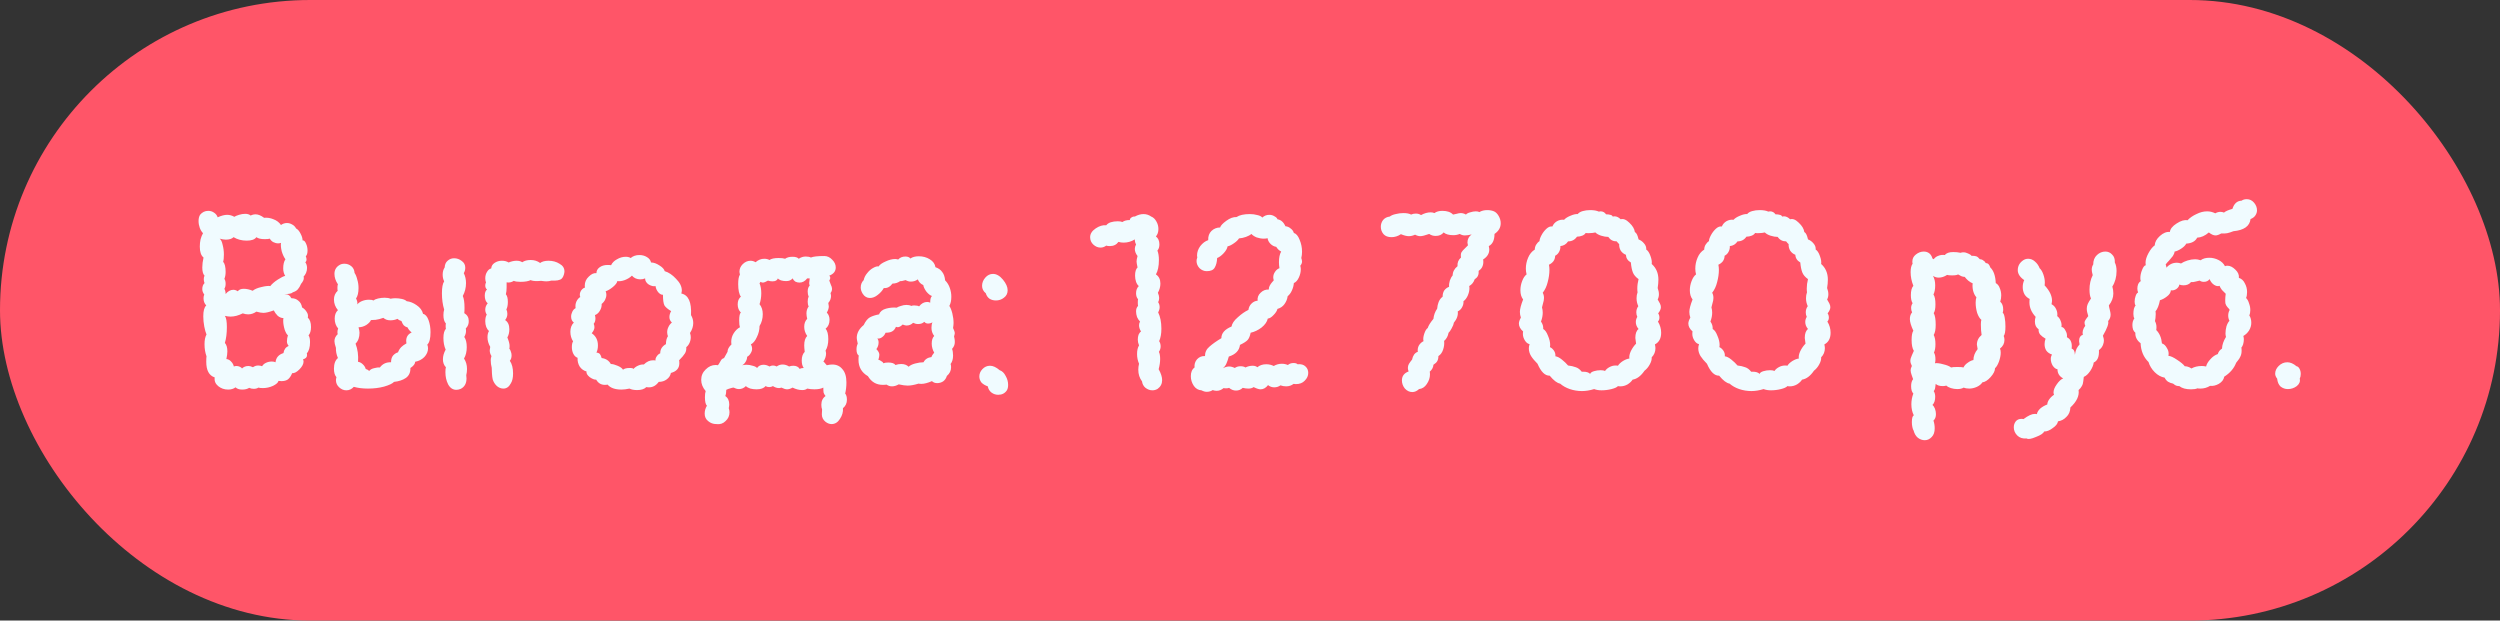 <?xml version="1.0" encoding="UTF-8"?> <svg xmlns="http://www.w3.org/2000/svg" width="141" height="35" viewBox="0 0 141 35" fill="none"><rect x="0" y="0" width="141" height="35" fill="#333333" stroke="none"/><rect width="141" height="35" rx="17.5" fill="#FF5568"></rect><path d="M17.401 18.92C17.457 18.985 17.485 19.111 17.485 19.298C17.485 19.587 17.425 19.797 17.303 19.928C17.313 19.956 17.317 19.989 17.317 20.026C17.317 20.147 17.243 20.227 17.093 20.264C17.112 20.32 17.121 20.362 17.121 20.39C17.121 20.53 17.042 20.679 16.883 20.838C16.734 20.987 16.599 21.057 16.477 21.048C16.412 21.207 16.333 21.323 16.239 21.398C16.146 21.463 16.025 21.496 15.875 21.496C15.81 21.496 15.754 21.491 15.707 21.482C15.689 21.575 15.586 21.669 15.399 21.762C15.213 21.846 15.021 21.888 14.825 21.888C14.713 21.888 14.629 21.879 14.573 21.86C14.508 21.907 14.419 21.93 14.307 21.93C14.214 21.93 14.13 21.911 14.055 21.874C13.953 21.939 13.822 21.972 13.663 21.972C13.495 21.972 13.369 21.93 13.285 21.846C13.173 21.93 13.033 21.972 12.865 21.972C12.651 21.972 12.464 21.907 12.305 21.776C12.147 21.645 12.081 21.482 12.109 21.286C11.792 21.183 11.633 20.889 11.633 20.404C11.633 20.264 11.638 20.161 11.647 20.096C11.573 19.891 11.535 19.662 11.535 19.41C11.535 19.177 11.573 18.995 11.647 18.864C11.601 18.761 11.559 18.612 11.521 18.416C11.484 18.22 11.465 18.029 11.465 17.842C11.465 17.534 11.521 17.329 11.633 17.226C11.531 17.123 11.479 16.988 11.479 16.82C11.479 16.745 11.493 16.675 11.521 16.61C11.447 16.517 11.409 16.414 11.409 16.302C11.409 16.162 11.451 16.05 11.535 15.966C11.507 15.891 11.493 15.817 11.493 15.742C11.493 15.677 11.507 15.611 11.535 15.546C11.451 15.462 11.409 15.308 11.409 15.084C11.409 14.916 11.433 14.729 11.479 14.524C11.339 14.412 11.269 14.207 11.269 13.908C11.269 13.768 11.283 13.633 11.311 13.502C11.349 13.362 11.395 13.245 11.451 13.152C11.377 13.077 11.316 12.979 11.269 12.858C11.223 12.727 11.199 12.597 11.199 12.466C11.199 12.326 11.227 12.209 11.283 12.116C11.405 11.967 11.559 11.892 11.745 11.892C11.867 11.892 11.974 11.925 12.067 11.99C12.17 12.055 12.24 12.144 12.277 12.256C12.483 12.163 12.66 12.116 12.809 12.116C12.949 12.116 13.085 12.153 13.215 12.228C13.271 12.191 13.36 12.153 13.481 12.116C13.603 12.079 13.719 12.06 13.831 12.06C13.962 12.06 14.065 12.093 14.139 12.158C14.223 12.111 14.317 12.088 14.419 12.088C14.559 12.088 14.718 12.153 14.895 12.284C15.073 12.265 15.25 12.293 15.427 12.368C15.605 12.433 15.745 12.541 15.847 12.69C15.95 12.615 16.062 12.578 16.183 12.578C16.286 12.578 16.384 12.606 16.477 12.662C16.571 12.709 16.645 12.783 16.701 12.886C16.795 12.933 16.879 13.031 16.953 13.18C17.028 13.32 17.065 13.446 17.065 13.558C17.14 13.549 17.205 13.609 17.261 13.74C17.317 13.861 17.345 13.992 17.345 14.132C17.345 14.281 17.313 14.389 17.247 14.454C17.275 14.519 17.289 14.58 17.289 14.636C17.289 14.701 17.266 14.753 17.219 14.79C17.285 14.883 17.317 14.991 17.317 15.112C17.317 15.205 17.299 15.299 17.261 15.392C17.224 15.476 17.177 15.546 17.121 15.602C17.131 15.621 17.135 15.649 17.135 15.686C17.135 15.779 17.084 15.887 16.981 16.008C16.925 16.139 16.865 16.241 16.799 16.316C16.734 16.391 16.641 16.447 16.519 16.484C16.445 16.559 16.286 16.591 16.043 16.582C16.165 16.591 16.249 16.615 16.295 16.652C16.351 16.689 16.384 16.727 16.393 16.764C16.412 16.792 16.426 16.811 16.435 16.82C16.594 16.82 16.725 16.867 16.827 16.96C16.939 17.044 17.009 17.17 17.037 17.338C17.149 17.403 17.238 17.492 17.303 17.604C17.369 17.707 17.387 17.809 17.359 17.912C17.481 18.024 17.541 18.201 17.541 18.444C17.541 18.649 17.495 18.808 17.401 18.92ZM12.655 15.728C12.702 15.793 12.725 15.887 12.725 16.008C12.725 16.12 12.702 16.213 12.655 16.288C12.702 16.372 12.725 16.47 12.725 16.582C12.856 16.423 13.001 16.344 13.159 16.344C13.243 16.344 13.327 16.372 13.411 16.428C13.477 16.335 13.589 16.288 13.747 16.288C13.906 16.288 14.074 16.325 14.251 16.4C14.363 16.307 14.527 16.237 14.741 16.19C14.965 16.134 15.133 16.115 15.245 16.134C15.339 16.013 15.479 15.891 15.665 15.77C15.852 15.649 15.992 15.579 16.085 15.56C16.011 15.439 15.973 15.299 15.973 15.14C15.973 14.916 16.015 14.743 16.099 14.622C16.015 14.51 15.945 14.361 15.889 14.174C15.843 13.978 15.829 13.819 15.847 13.698C15.791 13.717 15.74 13.726 15.693 13.726C15.6 13.726 15.507 13.703 15.413 13.656C15.329 13.609 15.264 13.544 15.217 13.46C15.161 13.479 15.068 13.488 14.937 13.488C14.713 13.488 14.555 13.451 14.461 13.376C14.368 13.507 14.186 13.572 13.915 13.572C13.635 13.572 13.388 13.507 13.173 13.376C13.08 13.469 12.935 13.516 12.739 13.516C12.637 13.516 12.52 13.497 12.389 13.46C12.464 13.516 12.52 13.633 12.557 13.81C12.604 13.987 12.627 14.169 12.627 14.356C12.627 14.543 12.613 14.678 12.585 14.762C12.679 14.865 12.725 15.056 12.725 15.336C12.725 15.485 12.702 15.616 12.655 15.728ZM15.987 19.914C16.015 19.718 16.113 19.583 16.281 19.508C16.216 19.433 16.183 19.349 16.183 19.256C16.183 19.209 16.188 19.153 16.197 19.088C16.216 19.023 16.23 18.962 16.239 18.906C16.183 18.878 16.123 18.775 16.057 18.598C16.001 18.411 15.973 18.243 15.973 18.094C15.973 18.019 15.978 17.968 15.987 17.94C15.875 17.94 15.768 17.898 15.665 17.814C15.572 17.721 15.497 17.618 15.441 17.506C15.189 17.599 14.993 17.646 14.853 17.646C14.751 17.646 14.62 17.623 14.461 17.576C14.312 17.679 14.158 17.73 13.999 17.73C13.897 17.73 13.794 17.711 13.691 17.674C13.449 17.795 13.22 17.856 13.005 17.856C12.903 17.856 12.795 17.842 12.683 17.814C12.758 17.917 12.795 18.127 12.795 18.444C12.795 18.799 12.758 19.097 12.683 19.34C12.777 19.443 12.823 19.601 12.823 19.816C12.823 19.937 12.805 20.082 12.767 20.25C12.87 20.259 12.959 20.306 13.033 20.39C13.117 20.474 13.169 20.567 13.187 20.67C13.243 20.651 13.29 20.642 13.327 20.642C13.402 20.642 13.467 20.656 13.523 20.684C13.589 20.712 13.631 20.745 13.649 20.782C13.743 20.689 13.864 20.642 14.013 20.642C14.088 20.642 14.172 20.665 14.265 20.712C14.359 20.647 14.457 20.614 14.559 20.614C14.643 20.614 14.718 20.628 14.783 20.656C14.83 20.572 14.905 20.507 15.007 20.46C15.11 20.413 15.217 20.39 15.329 20.39C15.413 20.39 15.483 20.404 15.539 20.432C15.567 20.171 15.717 19.998 15.987 19.914ZM26.437 18.094C26.446 18.262 26.39 18.407 26.269 18.528C26.278 18.556 26.283 18.603 26.283 18.668C26.283 18.78 26.25 18.892 26.185 19.004C26.278 19.135 26.325 19.326 26.325 19.578C26.325 19.83 26.274 20.045 26.171 20.222C26.283 20.39 26.339 20.586 26.339 20.81C26.339 20.931 26.325 21.048 26.297 21.16L26.311 21.342C26.311 21.622 26.204 21.818 25.989 21.93C25.905 21.967 25.821 21.986 25.737 21.986C25.541 21.986 25.387 21.883 25.275 21.678C25.172 21.473 25.121 21.244 25.121 20.992C25.121 20.861 25.13 20.768 25.149 20.712C25.037 20.6 24.981 20.451 24.981 20.264C24.981 20.087 25.032 19.905 25.135 19.718C25.051 19.531 25.009 19.312 25.009 19.06C25.009 18.817 25.056 18.645 25.149 18.542C25.14 18.505 25.135 18.453 25.135 18.388C25.135 18.323 25.14 18.276 25.149 18.248C25.056 18.145 25.009 17.987 25.009 17.772C25.009 17.651 25.023 17.548 25.051 17.464C24.967 17.184 24.925 16.876 24.925 16.54C24.925 16.213 24.967 15.989 25.051 15.868C24.995 15.756 24.967 15.63 24.967 15.49C24.967 15.331 25.004 15.196 25.079 15.084C25.088 14.916 25.144 14.79 25.247 14.706C25.35 14.613 25.471 14.566 25.611 14.566C25.77 14.566 25.914 14.617 26.045 14.72C26.176 14.813 26.241 14.939 26.241 15.098C26.241 15.21 26.213 15.313 26.157 15.406C26.241 15.574 26.283 15.761 26.283 15.966C26.283 16.227 26.222 16.47 26.101 16.694C26.166 16.834 26.199 17.058 26.199 17.366C26.199 17.497 26.194 17.595 26.185 17.66C26.353 17.763 26.437 17.907 26.437 18.094ZM22.223 21.538C22.139 21.631 21.952 21.72 21.663 21.804C21.383 21.879 21.08 21.916 20.753 21.916C20.454 21.916 20.188 21.883 19.955 21.818C19.834 21.949 19.694 22.014 19.535 22.014C19.386 22.014 19.25 21.958 19.129 21.846C19.008 21.734 18.947 21.599 18.947 21.44C18.947 21.403 18.956 21.347 18.975 21.272C18.882 21.169 18.835 21.011 18.835 20.796C18.835 20.516 18.91 20.315 19.059 20.194C18.975 19.998 18.938 19.807 18.947 19.62C18.891 19.452 18.863 19.326 18.863 19.242C18.863 19.093 18.924 18.962 19.045 18.85L19.031 18.738C19.031 18.663 19.045 18.593 19.073 18.528C18.942 18.379 18.877 18.192 18.877 17.968C18.877 17.763 18.938 17.604 19.059 17.492C18.91 17.315 18.835 17.114 18.835 16.89C18.835 16.694 18.905 16.531 19.045 16.4C19.036 16.363 19.031 16.307 19.031 16.232C19.031 16.139 19.04 16.073 19.059 16.036C18.928 15.84 18.863 15.644 18.863 15.448C18.863 15.233 18.952 15.07 19.129 14.958C19.213 14.902 19.311 14.874 19.423 14.874C19.572 14.874 19.703 14.921 19.815 15.014C19.927 15.107 19.988 15.233 19.997 15.392C20.062 15.485 20.114 15.611 20.151 15.77C20.198 15.919 20.221 16.078 20.221 16.246C20.221 16.507 20.174 16.703 20.081 16.834C20.146 16.955 20.17 17.067 20.151 17.17C20.216 17.086 20.31 17.021 20.431 16.974C20.552 16.927 20.678 16.904 20.809 16.904C20.921 16.904 21.01 16.918 21.075 16.946C21.122 16.899 21.206 16.862 21.327 16.834C21.448 16.806 21.57 16.792 21.691 16.792C21.831 16.792 21.943 16.811 22.027 16.848C22.12 16.829 22.209 16.82 22.293 16.82C22.424 16.82 22.55 16.834 22.671 16.862C22.792 16.89 22.881 16.932 22.937 16.988C23.124 17.007 23.31 17.081 23.497 17.212C23.693 17.343 23.814 17.506 23.861 17.702C23.992 17.73 24.094 17.847 24.169 18.052C24.244 18.257 24.281 18.486 24.281 18.738C24.281 19.093 24.22 19.326 24.099 19.438C24.127 19.503 24.141 19.573 24.141 19.648C24.141 19.825 24.071 19.989 23.931 20.138C23.791 20.278 23.618 20.367 23.413 20.404C23.413 20.469 23.385 20.535 23.329 20.6C23.282 20.656 23.222 20.707 23.147 20.754C23.156 20.997 23.072 21.183 22.895 21.314C22.718 21.435 22.494 21.51 22.223 21.538ZM20.921 18.052C20.884 18.145 20.795 18.239 20.655 18.332C20.515 18.416 20.37 18.458 20.221 18.458C20.258 18.589 20.277 18.691 20.277 18.766C20.277 19.027 20.202 19.233 20.053 19.382C20.174 19.699 20.221 20.04 20.193 20.404C20.296 20.423 20.384 20.469 20.459 20.544C20.543 20.619 20.599 20.707 20.627 20.81C20.702 20.829 20.767 20.866 20.823 20.922C20.879 20.847 20.968 20.796 21.089 20.768C21.22 20.731 21.332 20.717 21.425 20.726C21.574 20.521 21.784 20.423 22.055 20.432C22.055 20.273 22.092 20.147 22.167 20.054C22.251 19.961 22.344 19.9 22.447 19.872C22.494 19.751 22.554 19.653 22.629 19.578C22.704 19.503 22.802 19.433 22.923 19.368C22.914 19.331 22.909 19.284 22.909 19.228C22.909 19.004 23.012 18.845 23.217 18.752C23.096 18.649 23.021 18.556 22.993 18.472C22.9 18.444 22.825 18.402 22.769 18.346C22.722 18.29 22.68 18.211 22.643 18.108C22.55 18.08 22.475 18.038 22.419 17.982C22.298 18.038 22.162 18.066 22.013 18.066C21.854 18.066 21.724 18.019 21.621 17.926C21.472 17.982 21.327 18.019 21.187 18.038C21.047 18.047 20.958 18.052 20.921 18.052ZM29.931 15.798C29.8 15.863 29.609 15.896 29.357 15.896C29.18 15.896 29.054 15.877 28.979 15.84C28.849 15.924 28.713 15.952 28.573 15.924C28.573 15.952 28.573 16.045 28.573 16.204C28.573 16.363 28.559 16.493 28.531 16.596C28.606 16.68 28.643 16.825 28.643 17.03C28.643 17.207 28.615 17.347 28.559 17.45C28.596 17.525 28.615 17.609 28.615 17.702C28.615 17.833 28.573 17.949 28.489 18.052C28.648 18.155 28.727 18.327 28.727 18.57C28.727 18.747 28.69 18.901 28.615 19.032C28.699 19.237 28.741 19.396 28.741 19.508C28.741 19.583 28.736 19.639 28.727 19.676C28.765 19.704 28.793 19.755 28.811 19.83C28.839 19.895 28.853 19.965 28.853 20.04C28.853 20.171 28.82 20.273 28.755 20.348C28.877 20.525 28.937 20.763 28.937 21.062C28.937 21.305 28.895 21.491 28.811 21.622C28.709 21.818 28.569 21.916 28.391 21.916C28.261 21.916 28.139 21.869 28.027 21.776C27.915 21.673 27.836 21.547 27.789 21.398C27.77 21.314 27.756 21.207 27.747 21.076C27.747 20.945 27.742 20.833 27.733 20.74C27.724 20.684 27.71 20.614 27.691 20.53C27.682 20.446 27.677 20.371 27.677 20.306C27.677 20.241 27.691 20.166 27.719 20.082C27.654 19.979 27.621 19.872 27.621 19.76C27.621 19.723 27.631 19.657 27.649 19.564C27.547 19.387 27.495 19.205 27.495 19.018C27.495 18.878 27.523 18.761 27.579 18.668C27.514 18.612 27.462 18.537 27.425 18.444C27.388 18.341 27.369 18.234 27.369 18.122C27.369 17.963 27.397 17.837 27.453 17.744C27.397 17.66 27.369 17.567 27.369 17.464C27.369 17.333 27.416 17.212 27.509 17.1C27.453 17.063 27.411 17.007 27.383 16.932C27.355 16.848 27.341 16.764 27.341 16.68C27.341 16.512 27.383 16.395 27.467 16.33C27.402 16.274 27.369 16.199 27.369 16.106C27.369 16.031 27.383 15.975 27.411 15.938C27.383 15.854 27.369 15.775 27.369 15.7C27.369 15.56 27.402 15.439 27.467 15.336C27.532 15.224 27.612 15.159 27.705 15.14C27.715 15.009 27.775 14.907 27.887 14.832C28.009 14.748 28.148 14.706 28.307 14.706C28.456 14.706 28.582 14.739 28.685 14.804C28.844 14.739 28.993 14.706 29.133 14.706C29.264 14.706 29.371 14.734 29.455 14.79C29.576 14.706 29.735 14.664 29.931 14.664C30.137 14.664 30.314 14.72 30.463 14.832C30.575 14.748 30.734 14.706 30.939 14.706C31.172 14.706 31.378 14.762 31.555 14.874C31.742 14.977 31.835 15.121 31.835 15.308C31.835 15.345 31.826 15.401 31.807 15.476C31.761 15.635 31.691 15.733 31.597 15.77C31.504 15.807 31.406 15.826 31.303 15.826C31.201 15.826 31.131 15.826 31.093 15.826C31.009 15.854 30.916 15.868 30.813 15.868C30.748 15.868 30.65 15.859 30.519 15.84L30.309 15.854C30.122 15.854 29.997 15.835 29.931 15.798ZM36.453 21.832C36.341 21.944 36.168 22 35.935 22C35.757 22 35.613 21.972 35.501 21.916C35.333 21.953 35.183 21.972 35.053 21.972C34.689 21.972 34.427 21.879 34.269 21.692C34.231 21.701 34.18 21.706 34.115 21.706C33.9 21.706 33.737 21.608 33.625 21.412C33.531 21.421 33.41 21.375 33.261 21.272C33.121 21.16 33.06 21.053 33.079 20.95C32.929 20.913 32.803 20.824 32.701 20.684C32.607 20.535 32.565 20.367 32.575 20.18C32.472 20.143 32.393 20.068 32.337 19.956C32.281 19.844 32.253 19.718 32.253 19.578C32.253 19.429 32.276 19.321 32.323 19.256C32.22 19.097 32.169 18.915 32.169 18.71C32.169 18.495 32.234 18.323 32.365 18.192C32.262 18.117 32.211 18.005 32.211 17.856C32.211 17.763 32.234 17.669 32.281 17.576C32.327 17.483 32.388 17.417 32.463 17.38C32.444 17.249 32.458 17.128 32.505 17.016C32.561 16.895 32.635 16.806 32.729 16.75C32.71 16.722 32.701 16.68 32.701 16.624C32.701 16.54 32.729 16.456 32.785 16.372C32.85 16.288 32.92 16.237 32.995 16.218C32.985 16.19 32.981 16.153 32.981 16.106C32.981 15.91 33.055 15.742 33.205 15.602C33.354 15.453 33.499 15.387 33.639 15.406C33.639 15.275 33.695 15.168 33.807 15.084C33.928 14.991 34.082 14.944 34.269 14.944C34.353 14.944 34.418 14.949 34.465 14.958C34.53 14.818 34.642 14.706 34.801 14.622C34.959 14.529 35.123 14.482 35.291 14.482C35.403 14.482 35.496 14.505 35.571 14.552C35.701 14.44 35.865 14.384 36.061 14.384C36.219 14.384 36.359 14.421 36.481 14.496C36.611 14.571 36.691 14.673 36.719 14.804C36.868 14.804 37.027 14.86 37.195 14.972C37.363 15.075 37.461 15.182 37.489 15.294C37.713 15.359 37.927 15.504 38.133 15.728C38.347 15.943 38.455 16.162 38.455 16.386C38.455 16.423 38.445 16.479 38.427 16.554C38.828 16.638 39.01 17.044 38.973 17.772C39.057 17.912 39.099 18.061 39.099 18.22C39.099 18.407 39.038 18.593 38.917 18.78C38.945 18.864 38.959 18.943 38.959 19.018C38.959 19.13 38.935 19.237 38.889 19.34C38.842 19.443 38.781 19.522 38.707 19.578C38.716 19.727 38.688 19.849 38.623 19.942C38.567 20.035 38.459 20.161 38.301 20.32C38.31 20.357 38.315 20.413 38.315 20.488C38.315 20.768 38.156 20.95 37.839 21.034C37.811 21.183 37.731 21.305 37.601 21.398C37.479 21.491 37.33 21.538 37.153 21.538C37.003 21.743 36.821 21.846 36.607 21.846C36.541 21.846 36.49 21.841 36.453 21.832ZM35.137 20.852C35.211 20.787 35.337 20.754 35.515 20.754C35.645 20.754 35.715 20.773 35.725 20.81C35.799 20.726 35.893 20.661 36.005 20.614C36.117 20.567 36.219 20.549 36.313 20.558C36.471 20.399 36.644 20.32 36.831 20.32C36.896 20.32 36.943 20.325 36.971 20.334C36.961 20.25 36.985 20.171 37.041 20.096C37.097 20.012 37.162 19.956 37.237 19.928C37.237 19.807 37.265 19.704 37.321 19.62C37.386 19.527 37.465 19.457 37.559 19.41C37.559 19.223 37.596 19.074 37.671 18.962C37.643 18.887 37.629 18.813 37.629 18.738C37.629 18.635 37.652 18.537 37.699 18.444C37.745 18.341 37.811 18.257 37.895 18.192C37.801 18.108 37.755 18.005 37.755 17.884C37.755 17.772 37.787 17.66 37.853 17.548C37.666 17.436 37.54 17.329 37.475 17.226C37.419 17.114 37.391 16.913 37.391 16.624C37.307 16.633 37.218 16.587 37.125 16.484C37.041 16.381 36.989 16.265 36.971 16.134C36.868 16.162 36.742 16.134 36.593 16.05C36.453 15.957 36.383 15.84 36.383 15.7C36.308 15.737 36.219 15.756 36.117 15.756C35.921 15.756 35.762 15.686 35.641 15.546C35.538 15.649 35.403 15.733 35.235 15.798C35.076 15.854 34.936 15.873 34.815 15.854C34.805 15.947 34.721 16.059 34.563 16.19C34.413 16.311 34.278 16.391 34.157 16.428C34.185 16.484 34.199 16.549 34.199 16.624C34.199 16.717 34.175 16.811 34.129 16.904C34.082 16.997 34.017 17.077 33.933 17.142C33.942 17.273 33.909 17.399 33.835 17.52C33.769 17.641 33.676 17.725 33.555 17.772C33.573 17.847 33.583 17.907 33.583 17.954C33.583 18.085 33.55 18.187 33.485 18.262C33.513 18.327 33.527 18.393 33.527 18.458C33.527 18.561 33.475 18.673 33.373 18.794C33.606 18.953 33.723 19.181 33.723 19.48C33.723 19.639 33.695 19.774 33.639 19.886C33.732 19.895 33.797 19.923 33.835 19.97C33.872 20.017 33.905 20.091 33.933 20.194C34.166 20.222 34.339 20.334 34.451 20.53C34.553 20.53 34.679 20.563 34.829 20.628C34.987 20.693 35.09 20.768 35.137 20.852ZM39.8 22.056C39.632 21.86 39.548 21.65 39.548 21.426C39.548 21.193 39.632 20.997 39.8 20.838C39.968 20.67 40.155 20.586 40.36 20.586C40.416 20.586 40.458 20.591 40.486 20.6C40.523 20.563 40.556 20.516 40.584 20.46C40.621 20.395 40.654 20.339 40.682 20.292C40.719 20.245 40.771 20.213 40.836 20.194C40.827 20.213 40.892 20.096 41.032 19.844C41.032 19.704 41.107 19.564 41.256 19.424C41.247 19.387 41.242 19.335 41.242 19.27C41.242 19.102 41.289 18.943 41.382 18.794C41.485 18.635 41.602 18.523 41.732 18.458C41.704 18.374 41.69 18.248 41.69 18.08C41.69 17.819 41.723 17.669 41.788 17.632C41.667 17.511 41.606 17.357 41.606 17.17C41.606 17.077 41.62 16.993 41.648 16.918C41.685 16.834 41.732 16.773 41.788 16.736C41.685 16.596 41.634 16.358 41.634 16.022C41.634 15.761 41.667 15.583 41.732 15.49C41.714 15.415 41.704 15.364 41.704 15.336C41.704 15.168 41.765 15.023 41.886 14.902C42.017 14.771 42.166 14.706 42.334 14.706C42.428 14.706 42.521 14.734 42.614 14.79C42.764 14.659 42.927 14.594 43.104 14.594C43.216 14.594 43.314 14.617 43.398 14.664C43.501 14.589 43.673 14.552 43.916 14.552C44.075 14.552 44.196 14.566 44.28 14.594C44.383 14.519 44.523 14.482 44.7 14.482C44.868 14.482 44.985 14.519 45.05 14.594C45.172 14.51 45.302 14.468 45.442 14.468C45.563 14.468 45.661 14.487 45.736 14.524C45.867 14.468 46.119 14.44 46.492 14.44C46.66 14.44 46.809 14.51 46.94 14.65C47.071 14.781 47.136 14.925 47.136 15.084C47.136 15.299 47.015 15.453 46.772 15.546C46.809 15.583 46.828 15.625 46.828 15.672C46.828 15.709 46.809 15.761 46.772 15.826C46.791 15.882 46.819 15.957 46.856 16.05C46.903 16.143 46.926 16.223 46.926 16.288C46.926 16.381 46.898 16.461 46.842 16.526C46.861 16.601 46.87 16.657 46.87 16.694C46.87 16.834 46.819 16.965 46.716 17.086C46.735 17.179 46.744 17.245 46.744 17.282C46.744 17.385 46.707 17.501 46.632 17.632C46.735 17.735 46.786 17.87 46.786 18.038C46.786 18.253 46.712 18.421 46.562 18.542C46.665 18.654 46.716 18.85 46.716 19.13C46.716 19.391 46.665 19.606 46.562 19.774C46.581 19.849 46.59 19.905 46.59 19.942C46.59 20.091 46.539 20.245 46.436 20.404C46.464 20.404 46.497 20.432 46.534 20.488C46.572 20.535 46.604 20.572 46.632 20.6C46.744 20.572 46.847 20.558 46.94 20.558C47.183 20.558 47.374 20.647 47.514 20.824C47.663 20.992 47.738 21.239 47.738 21.566C47.738 21.79 47.715 22 47.668 22.196C47.733 22.271 47.766 22.387 47.766 22.546C47.766 22.742 47.691 22.901 47.542 23.022C47.561 23.227 47.505 23.428 47.374 23.624C47.253 23.82 47.094 23.918 46.898 23.918C46.786 23.918 46.674 23.876 46.562 23.792C46.422 23.68 46.352 23.54 46.352 23.372L46.366 23.092C46.338 23.027 46.324 22.938 46.324 22.826C46.324 22.611 46.404 22.448 46.562 22.336C46.506 22.271 46.469 22.205 46.45 22.14C46.441 22.075 46.436 21.981 46.436 21.86C46.315 21.925 46.147 21.958 45.932 21.958C45.792 21.958 45.657 21.944 45.526 21.916C45.461 21.972 45.367 22 45.246 22C45.069 22 44.887 21.953 44.7 21.86C44.588 21.925 44.486 21.958 44.392 21.958C44.308 21.958 44.201 21.925 44.07 21.86C44.014 21.879 43.972 21.888 43.944 21.888C43.823 21.888 43.706 21.851 43.594 21.776C43.529 21.813 43.459 21.832 43.384 21.832C43.309 21.832 43.239 21.813 43.174 21.776C43.081 21.897 42.913 21.958 42.67 21.958C42.549 21.958 42.432 21.944 42.32 21.916C42.208 21.879 42.124 21.832 42.068 21.776C41.956 21.888 41.825 21.944 41.676 21.944C41.583 21.944 41.485 21.916 41.382 21.86C41.336 21.86 41.27 21.874 41.186 21.902C41.111 21.921 41.037 21.949 40.962 21.986C40.962 22.126 40.944 22.243 40.906 22.336C41.056 22.439 41.13 22.597 41.13 22.812C41.13 22.859 41.121 22.929 41.102 23.022C41.13 23.106 41.144 23.181 41.144 23.246C41.144 23.451 41.069 23.619 40.92 23.75C40.78 23.89 40.608 23.946 40.402 23.918C40.225 23.918 40.071 23.862 39.94 23.75C39.809 23.647 39.744 23.507 39.744 23.33C39.744 23.171 39.786 23.022 39.87 22.882C39.795 22.807 39.758 22.649 39.758 22.406C39.758 22.257 39.772 22.14 39.8 22.056ZM44.7 15.7C44.626 15.803 44.504 15.854 44.336 15.854C44.233 15.854 44.136 15.84 44.042 15.812C43.949 15.775 43.893 15.737 43.874 15.7C43.837 15.812 43.734 15.868 43.566 15.868C43.482 15.868 43.398 15.854 43.314 15.826C43.184 15.901 43.086 15.938 43.02 15.938C42.983 15.938 42.941 15.924 42.894 15.896L42.838 15.98C42.904 16.139 42.936 16.325 42.936 16.54C42.936 16.755 42.904 16.96 42.838 17.156C42.959 17.305 43.02 17.492 43.02 17.716C43.02 17.968 42.959 18.192 42.838 18.388C42.838 18.603 42.787 18.813 42.684 19.018C42.591 19.223 42.479 19.359 42.348 19.424C42.395 19.499 42.418 19.583 42.418 19.676C42.418 19.76 42.39 19.844 42.334 19.928C42.288 20.012 42.222 20.077 42.138 20.124C42.138 20.217 42.11 20.311 42.054 20.404C41.998 20.497 41.933 20.563 41.858 20.6C41.952 20.581 42.031 20.572 42.096 20.572C42.218 20.572 42.334 20.591 42.446 20.628C42.568 20.656 42.651 20.698 42.698 20.754C42.782 20.633 42.904 20.572 43.062 20.572C43.174 20.572 43.286 20.605 43.398 20.67C43.464 20.633 43.529 20.614 43.594 20.614C43.669 20.614 43.739 20.633 43.804 20.67C43.907 20.595 44.019 20.558 44.14 20.558C44.261 20.558 44.383 20.595 44.504 20.67C44.579 20.642 44.658 20.628 44.742 20.628C44.91 20.628 45.032 20.689 45.106 20.81C45.153 20.773 45.227 20.754 45.33 20.754C45.255 20.651 45.218 20.511 45.218 20.334C45.218 20.119 45.274 19.956 45.386 19.844C45.367 19.676 45.358 19.555 45.358 19.48C45.358 19.237 45.414 19.06 45.526 18.948C45.414 18.789 45.358 18.617 45.358 18.43C45.358 18.243 45.414 18.094 45.526 17.982C45.498 17.87 45.484 17.767 45.484 17.674C45.484 17.525 45.526 17.394 45.61 17.282C45.573 17.217 45.554 17.128 45.554 17.016C45.554 16.895 45.573 16.801 45.61 16.736C45.573 16.652 45.554 16.554 45.554 16.442C45.554 16.293 45.592 16.181 45.666 16.106C45.648 16.05 45.638 16.003 45.638 15.966C45.638 15.919 45.643 15.877 45.652 15.84C45.661 15.793 45.666 15.747 45.666 15.7H45.526C45.405 15.859 45.26 15.938 45.092 15.938C45.008 15.938 44.929 15.919 44.854 15.882C44.789 15.835 44.737 15.775 44.7 15.7ZM48.657 16.568C48.582 16.447 48.545 16.33 48.545 16.218C48.545 16.05 48.601 15.91 48.713 15.798C48.741 15.658 48.806 15.527 48.909 15.406C49.011 15.275 49.123 15.177 49.245 15.112C49.375 15.037 49.478 15.009 49.553 15.028C49.618 14.925 49.749 14.832 49.945 14.748C50.141 14.655 50.323 14.608 50.491 14.608C50.528 14.608 50.584 14.617 50.659 14.636C50.761 14.524 50.897 14.468 51.065 14.468C51.195 14.468 51.289 14.505 51.345 14.58C51.466 14.496 51.625 14.454 51.821 14.454C52.054 14.454 52.259 14.51 52.437 14.622C52.623 14.734 52.731 14.883 52.759 15.07C52.927 15.126 53.053 15.215 53.137 15.336C53.23 15.448 53.286 15.607 53.305 15.812C53.426 15.933 53.515 16.078 53.571 16.246C53.627 16.405 53.655 16.568 53.655 16.736C53.655 16.951 53.617 17.123 53.543 17.254C53.608 17.347 53.664 17.487 53.711 17.674C53.757 17.861 53.781 18.043 53.781 18.22C53.781 18.295 53.771 18.388 53.753 18.5C53.818 18.64 53.851 18.733 53.851 18.78C53.851 18.808 53.837 18.873 53.809 18.976C53.818 19.013 53.827 19.06 53.837 19.116C53.846 19.163 53.851 19.223 53.851 19.298C53.851 19.438 53.799 19.564 53.697 19.676C53.734 19.779 53.753 19.905 53.753 20.054C53.753 20.25 53.706 20.409 53.613 20.53C53.631 20.567 53.641 20.628 53.641 20.712C53.641 20.908 53.561 21.071 53.403 21.202C53.365 21.333 53.295 21.435 53.193 21.51C53.09 21.575 52.978 21.608 52.857 21.608C52.735 21.608 52.637 21.571 52.563 21.496C52.32 21.599 52.124 21.65 51.975 21.65C51.9 21.65 51.844 21.645 51.807 21.636C51.564 21.711 51.359 21.748 51.191 21.748C51.069 21.748 50.901 21.725 50.687 21.678C50.556 21.753 50.43 21.79 50.309 21.79C50.197 21.79 50.094 21.757 50.001 21.692C49.954 21.701 49.884 21.706 49.791 21.706C49.427 21.706 49.147 21.543 48.951 21.216C48.596 21.011 48.419 20.703 48.419 20.292C48.419 20.189 48.423 20.11 48.433 20.054C48.349 19.998 48.307 19.881 48.307 19.704C48.307 19.583 48.33 19.475 48.377 19.382C48.339 19.214 48.321 19.107 48.321 19.06C48.321 18.789 48.451 18.547 48.713 18.332C48.815 18.117 48.932 17.973 49.063 17.898C49.203 17.823 49.375 17.767 49.581 17.73C49.637 17.571 49.767 17.464 49.973 17.408C50.178 17.352 50.379 17.333 50.575 17.352C50.631 17.315 50.71 17.282 50.813 17.254C50.915 17.217 51.018 17.198 51.121 17.198C51.233 17.198 51.331 17.217 51.415 17.254C51.433 17.235 51.48 17.226 51.555 17.226C51.611 17.226 51.667 17.231 51.723 17.24C51.779 17.249 51.816 17.263 51.835 17.282C51.965 17.114 52.119 17.03 52.297 17.03C52.353 17.03 52.409 17.044 52.465 17.072V17.03C52.465 16.871 52.497 16.759 52.563 16.694C52.469 16.666 52.367 16.587 52.255 16.456C52.152 16.316 52.091 16.19 52.073 16.078C51.923 16.013 51.821 15.905 51.765 15.756C51.653 15.84 51.522 15.882 51.373 15.882C51.27 15.882 51.172 15.854 51.079 15.798C50.92 15.845 50.817 15.863 50.771 15.854C50.64 15.947 50.495 15.994 50.337 15.994C50.197 16.181 50.033 16.265 49.847 16.246C49.763 16.395 49.646 16.526 49.497 16.638C49.357 16.75 49.212 16.806 49.063 16.806C48.895 16.806 48.759 16.727 48.657 16.568ZM49.427 19.69C49.539 19.802 49.595 19.909 49.595 20.012C49.595 20.087 49.576 20.18 49.539 20.292C49.576 20.292 49.627 20.315 49.693 20.362C49.767 20.399 49.809 20.441 49.819 20.488C49.893 20.46 49.987 20.446 50.099 20.446C50.304 20.446 50.439 20.493 50.505 20.586C50.607 20.549 50.715 20.53 50.827 20.53C51.004 20.53 51.144 20.581 51.247 20.684C51.321 20.609 51.443 20.549 51.611 20.502C51.788 20.455 51.947 20.432 52.087 20.432C52.171 20.264 52.32 20.166 52.535 20.138C52.553 20.073 52.605 19.989 52.689 19.886C52.651 19.83 52.619 19.755 52.591 19.662C52.563 19.569 52.549 19.475 52.549 19.382C52.549 19.186 52.595 19.041 52.689 18.948C52.586 18.817 52.535 18.663 52.535 18.486C52.535 18.365 52.553 18.262 52.591 18.178C52.516 18.225 52.432 18.248 52.339 18.248C52.255 18.248 52.185 18.215 52.129 18.15C52.045 18.234 51.928 18.276 51.779 18.276C51.685 18.276 51.592 18.253 51.499 18.206C51.396 18.309 51.27 18.36 51.121 18.36C51.074 18.36 51.004 18.341 50.911 18.304C50.771 18.444 50.645 18.486 50.533 18.43C50.477 18.561 50.402 18.649 50.309 18.696C50.225 18.743 50.103 18.766 49.945 18.766C49.907 18.869 49.842 18.953 49.749 19.018C49.665 19.083 49.576 19.107 49.483 19.088C49.529 19.153 49.553 19.228 49.553 19.312C49.553 19.452 49.511 19.578 49.427 19.69ZM55.599 16.54C55.636 16.671 55.706 16.773 55.809 16.848C55.911 16.913 56.032 16.946 56.172 16.946C56.34 16.946 56.49 16.895 56.62 16.792C56.761 16.689 56.831 16.549 56.831 16.372C56.831 16.185 56.742 15.985 56.565 15.77C56.387 15.555 56.2 15.448 56.005 15.448C55.837 15.448 55.692 15.518 55.571 15.658C55.449 15.798 55.389 15.952 55.389 16.12C55.389 16.288 55.459 16.428 55.599 16.54ZM55.711 21.79C55.552 21.734 55.431 21.659 55.346 21.566C55.272 21.463 55.234 21.351 55.234 21.23C55.234 21.081 55.291 20.945 55.403 20.824C55.524 20.693 55.669 20.628 55.837 20.628C56.005 20.628 56.187 20.712 56.383 20.88C56.523 20.927 56.635 21.034 56.718 21.202C56.812 21.361 56.858 21.529 56.858 21.706C56.858 21.837 56.835 21.939 56.788 22.014C56.676 22.182 56.513 22.266 56.298 22.266C56.158 22.266 56.032 22.224 55.92 22.14C55.809 22.056 55.739 21.939 55.711 21.79ZM65.348 20.824C65.479 21.057 65.544 21.263 65.544 21.44C65.544 21.645 65.46 21.809 65.292 21.93C65.199 21.986 65.101 22.014 64.998 22.014C64.858 22.014 64.727 21.967 64.606 21.874C64.494 21.781 64.429 21.659 64.41 21.51C64.27 21.323 64.2 21.104 64.2 20.852C64.2 20.74 64.214 20.628 64.242 20.516C64.167 20.339 64.13 20.157 64.13 19.97C64.13 19.765 64.167 19.601 64.242 19.48C64.195 19.368 64.172 19.261 64.172 19.158C64.172 19.055 64.186 18.962 64.214 18.878C64.251 18.794 64.298 18.733 64.354 18.696C64.279 18.575 64.242 18.458 64.242 18.346C64.242 18.271 64.261 18.201 64.298 18.136C64.233 18.071 64.177 17.987 64.13 17.884C64.093 17.772 64.074 17.665 64.074 17.562C64.074 17.431 64.111 17.329 64.186 17.254C64.177 17.207 64.172 17.142 64.172 17.058C64.172 16.974 64.177 16.913 64.186 16.876C64.111 16.792 64.074 16.68 64.074 16.54C64.074 16.372 64.125 16.237 64.228 16.134C64.163 16.078 64.111 15.999 64.074 15.896C64.037 15.784 64.018 15.667 64.018 15.546C64.018 15.322 64.065 15.168 64.158 15.084C64.121 14.916 64.102 14.804 64.102 14.748C64.102 14.673 64.121 14.571 64.158 14.44C64.055 14.309 64.004 14.174 64.004 14.034C64.004 13.959 64.027 13.875 64.074 13.782C64.027 13.707 64.004 13.614 64.004 13.502C63.808 13.623 63.598 13.684 63.374 13.684C63.271 13.684 63.173 13.67 63.08 13.642C62.968 13.801 62.805 13.88 62.59 13.88C62.506 13.88 62.441 13.871 62.394 13.852C62.291 13.927 62.184 13.964 62.072 13.964C61.923 13.964 61.787 13.908 61.666 13.796C61.545 13.684 61.484 13.544 61.484 13.376C61.484 13.189 61.587 13.026 61.792 12.886C61.997 12.746 62.198 12.685 62.394 12.704C62.45 12.629 62.534 12.573 62.646 12.536C62.767 12.499 62.898 12.48 63.038 12.48C63.15 12.48 63.239 12.494 63.304 12.522C63.407 12.447 63.547 12.41 63.724 12.41C63.724 12.354 63.752 12.307 63.808 12.27C63.873 12.223 63.939 12.205 64.004 12.214C64.172 12.121 64.335 12.074 64.494 12.074C64.653 12.074 64.797 12.121 64.928 12.214C65.049 12.261 65.147 12.354 65.222 12.494C65.297 12.625 65.334 12.765 65.334 12.914C65.334 13.091 65.287 13.231 65.194 13.334C65.325 13.437 65.39 13.586 65.39 13.782C65.39 13.931 65.353 14.048 65.278 14.132C65.334 14.272 65.362 14.449 65.362 14.664C65.362 15.009 65.306 15.28 65.194 15.476C65.362 15.588 65.446 15.761 65.446 15.994C65.446 16.171 65.399 16.344 65.306 16.512C65.353 16.624 65.376 16.722 65.376 16.806C65.376 16.899 65.357 16.979 65.32 17.044C65.376 17.128 65.404 17.221 65.404 17.324C65.404 17.417 65.376 17.515 65.32 17.618C65.441 17.861 65.502 18.169 65.502 18.542C65.502 18.822 65.46 19.055 65.376 19.242C65.432 19.326 65.46 19.424 65.46 19.536C65.46 19.648 65.427 19.751 65.362 19.844C65.409 19.937 65.432 20.073 65.432 20.25C65.432 20.427 65.404 20.619 65.348 20.824ZM72.637 20.586C72.721 20.511 72.828 20.474 72.959 20.474C73.061 20.474 73.136 20.497 73.183 20.544C73.379 20.525 73.528 20.567 73.631 20.67C73.734 20.763 73.785 20.885 73.785 21.034C73.785 21.193 73.719 21.337 73.589 21.468C73.468 21.599 73.299 21.664 73.085 21.664L72.959 21.65C72.838 21.743 72.698 21.79 72.539 21.79C72.427 21.79 72.32 21.771 72.217 21.734C72.114 21.809 71.998 21.846 71.867 21.846C71.736 21.846 71.62 21.804 71.517 21.72C71.395 21.879 71.255 21.958 71.097 21.958C71.004 21.958 70.873 21.916 70.705 21.832C70.63 21.888 70.532 21.916 70.411 21.916C70.308 21.916 70.201 21.902 70.089 21.874C69.986 21.977 69.86 22.028 69.711 22.028C69.571 22.028 69.44 21.977 69.319 21.874C69.281 21.893 69.225 21.902 69.151 21.902C69.085 21.902 69.039 21.897 69.011 21.888C68.889 21.991 68.759 22.042 68.619 22.042C68.544 22.042 68.469 22.028 68.395 22C68.302 22.065 68.189 22.098 68.059 22.098C67.966 22.098 67.868 22.07 67.765 22.014C67.588 22.005 67.443 21.921 67.331 21.762C67.219 21.594 67.163 21.412 67.163 21.216C67.163 20.992 67.233 20.829 67.373 20.726C67.354 20.549 67.401 20.395 67.513 20.264C67.634 20.133 67.784 20.073 67.961 20.082C67.961 19.867 68.045 19.69 68.213 19.55C68.381 19.401 68.605 19.242 68.885 19.074C68.885 18.794 69.076 18.575 69.459 18.416C69.487 18.248 69.603 18.075 69.809 17.898C70.014 17.711 70.215 17.571 70.411 17.478C70.43 17.338 70.486 17.221 70.579 17.128C70.681 17.025 70.798 16.969 70.929 16.96C70.91 16.783 70.966 16.633 71.097 16.512C71.228 16.381 71.382 16.321 71.559 16.33C71.559 16.246 71.578 16.171 71.615 16.106C71.652 16.041 71.694 15.98 71.741 15.924C71.787 15.868 71.82 15.831 71.839 15.812C71.82 15.737 71.811 15.681 71.811 15.644C71.811 15.532 71.844 15.429 71.909 15.336C71.974 15.233 72.058 15.163 72.161 15.126C72.142 14.995 72.133 14.883 72.133 14.79C72.133 14.529 72.175 14.328 72.259 14.188C72.147 14.132 72.053 14.043 71.979 13.922C71.858 13.903 71.75 13.847 71.657 13.754C71.564 13.661 71.507 13.553 71.489 13.432C71.451 13.451 71.382 13.46 71.279 13.46C71.148 13.46 71.013 13.437 70.873 13.39C70.742 13.334 70.644 13.269 70.579 13.194C70.504 13.259 70.401 13.315 70.271 13.362C70.14 13.409 70.01 13.437 69.879 13.446C69.823 13.539 69.725 13.633 69.585 13.726C69.454 13.819 69.338 13.875 69.235 13.894C69.216 14.015 69.141 14.146 69.011 14.286C68.889 14.417 68.768 14.505 68.647 14.552C68.638 14.776 68.591 14.958 68.507 15.098C68.432 15.229 68.283 15.294 68.059 15.294C67.909 15.294 67.774 15.238 67.653 15.126C67.541 15.005 67.485 14.869 67.485 14.72C67.485 14.655 67.499 14.589 67.527 14.524L67.513 14.412C67.513 14.225 67.573 14.048 67.695 13.88C67.826 13.712 67.975 13.6 68.143 13.544C68.133 13.329 68.194 13.157 68.325 13.026C68.465 12.895 68.628 12.83 68.815 12.83C68.843 12.727 68.96 12.601 69.165 12.452C69.37 12.303 69.561 12.233 69.739 12.242C69.907 12.13 70.159 12.074 70.495 12.074C70.644 12.074 70.784 12.093 70.915 12.13C71.046 12.158 71.139 12.205 71.195 12.27C71.307 12.167 71.438 12.116 71.587 12.116C71.699 12.116 71.797 12.144 71.881 12.2C71.974 12.247 72.03 12.303 72.049 12.368C72.245 12.396 72.394 12.527 72.497 12.76C72.609 12.769 72.707 12.811 72.791 12.886C72.884 12.951 72.945 13.035 72.973 13.138C73.103 13.175 73.211 13.301 73.295 13.516C73.388 13.731 73.435 13.959 73.435 14.202C73.435 14.323 73.421 14.44 73.393 14.552C73.421 14.636 73.435 14.701 73.435 14.748C73.435 14.832 73.402 14.911 73.337 14.986C73.356 15.061 73.365 15.126 73.365 15.182C73.365 15.341 73.328 15.499 73.253 15.658C73.178 15.817 73.085 15.919 72.973 15.966C72.963 16.106 72.926 16.246 72.861 16.386C72.805 16.517 72.725 16.624 72.623 16.708C72.604 16.867 72.543 17.016 72.441 17.156C72.347 17.287 72.217 17.375 72.049 17.422C72.021 17.534 71.946 17.651 71.825 17.772C71.713 17.893 71.606 17.959 71.503 17.968C71.466 18.145 71.349 18.313 71.153 18.472C70.957 18.621 70.751 18.719 70.537 18.766C70.499 18.953 70.444 19.088 70.369 19.172C70.294 19.256 70.15 19.349 69.935 19.452C69.897 19.769 69.688 19.989 69.305 20.11C69.258 20.278 69.212 20.413 69.165 20.516C69.118 20.619 69.053 20.703 68.969 20.768C69.1 20.703 69.216 20.67 69.319 20.67C69.421 20.67 69.529 20.698 69.641 20.754C69.734 20.689 69.841 20.656 69.963 20.656C70.084 20.656 70.177 20.679 70.243 20.726C70.374 20.661 70.509 20.628 70.649 20.628C70.761 20.628 70.85 20.656 70.915 20.712C71.046 20.6 71.213 20.544 71.419 20.544C71.568 20.544 71.708 20.577 71.839 20.642C71.979 20.558 72.133 20.516 72.301 20.516C72.413 20.516 72.525 20.539 72.637 20.586ZM84.262 11.92C84.365 11.967 84.454 12.055 84.528 12.186C84.603 12.317 84.64 12.452 84.64 12.592C84.64 12.835 84.524 13.035 84.29 13.194C84.29 13.539 84.183 13.768 83.968 13.88C83.987 13.973 83.996 14.039 83.996 14.076C83.996 14.3 83.88 14.487 83.646 14.636C83.656 14.664 83.66 14.711 83.66 14.776C83.66 14.879 83.637 14.977 83.59 15.07C83.544 15.154 83.478 15.224 83.394 15.28C83.404 15.392 83.39 15.485 83.352 15.56C83.324 15.625 83.264 15.691 83.17 15.756C83.114 15.924 83.012 16.05 82.862 16.134C82.872 16.162 82.876 16.204 82.876 16.26C82.876 16.391 82.844 16.531 82.778 16.68C82.713 16.82 82.634 16.923 82.54 16.988C82.55 17.109 82.522 17.226 82.456 17.338C82.4 17.441 82.321 17.515 82.218 17.562C82.246 17.777 82.172 17.991 81.994 18.206C81.985 18.29 81.943 18.397 81.868 18.528C81.803 18.649 81.747 18.729 81.7 18.766C81.663 18.962 81.579 19.116 81.448 19.228C81.467 19.387 81.448 19.55 81.392 19.718C81.336 19.886 81.248 20.007 81.126 20.082C81.126 20.203 81.103 20.301 81.056 20.376C81.019 20.441 80.949 20.507 80.846 20.572C80.837 20.721 80.767 20.852 80.636 20.964C80.646 20.992 80.65 21.043 80.65 21.118C80.65 21.305 80.59 21.487 80.468 21.664C80.356 21.832 80.212 21.925 80.034 21.944C79.913 22.056 79.787 22.112 79.656 22.112C79.498 22.112 79.358 22.047 79.236 21.916C79.124 21.776 79.068 21.622 79.068 21.454C79.068 21.211 79.194 21.043 79.446 20.95C79.418 20.875 79.404 20.81 79.404 20.754C79.404 20.67 79.423 20.595 79.46 20.53C79.498 20.465 79.558 20.381 79.642 20.278C79.661 20.175 79.698 20.082 79.754 19.998C79.82 19.914 79.89 19.863 79.964 19.844C79.946 19.723 79.964 19.606 80.02 19.494C80.086 19.382 80.174 19.298 80.286 19.242C80.258 19.13 80.272 18.99 80.328 18.822C80.384 18.654 80.45 18.547 80.524 18.5C80.562 18.369 80.669 18.197 80.846 17.982C80.865 17.777 80.935 17.585 81.056 17.408C81.066 17.277 81.094 17.151 81.14 17.03C81.196 16.899 81.271 16.801 81.364 16.736C81.364 16.587 81.397 16.465 81.462 16.372C81.537 16.279 81.626 16.213 81.728 16.176C81.719 16.064 81.733 15.947 81.77 15.826C81.817 15.695 81.868 15.602 81.924 15.546C81.934 15.331 82.027 15.154 82.204 15.014C82.186 14.818 82.251 14.655 82.4 14.524C82.382 14.393 82.391 14.295 82.428 14.23C82.475 14.155 82.536 14.085 82.61 14.02C82.685 13.945 82.746 13.885 82.792 13.838C82.774 13.763 82.764 13.712 82.764 13.684C82.764 13.488 82.844 13.334 83.002 13.222C82.946 13.231 82.876 13.245 82.792 13.264C82.718 13.273 82.657 13.278 82.61 13.278C82.517 13.278 82.424 13.25 82.33 13.194C82.218 13.241 82.097 13.264 81.966 13.264C81.724 13.264 81.542 13.213 81.42 13.11C81.318 13.241 81.168 13.306 80.972 13.306C80.832 13.306 80.711 13.269 80.608 13.194C80.375 13.278 80.207 13.32 80.104 13.32C80.011 13.32 79.913 13.292 79.81 13.236C79.689 13.292 79.572 13.32 79.46 13.32C79.339 13.32 79.19 13.283 79.012 13.208C78.844 13.32 78.667 13.376 78.48 13.376C78.284 13.376 78.135 13.32 78.032 13.208C77.93 13.087 77.878 12.947 77.878 12.788C77.878 12.648 77.92 12.522 78.004 12.41C78.098 12.298 78.224 12.233 78.382 12.214C78.466 12.149 78.578 12.102 78.718 12.074C78.858 12.037 79.003 12.018 79.152 12.018C79.339 12.018 79.484 12.046 79.586 12.102C79.661 12.065 79.75 12.046 79.852 12.046C79.964 12.046 80.062 12.074 80.146 12.13C80.333 12.027 80.515 11.976 80.692 11.976C80.767 11.976 80.837 11.99 80.902 12.018C81.014 11.934 81.164 11.892 81.35 11.892C81.621 11.892 81.822 11.962 81.952 12.102C81.999 12.093 82.064 12.079 82.148 12.06C82.242 12.032 82.321 12.018 82.386 12.018C82.489 12.018 82.587 12.046 82.68 12.102C82.727 12.046 82.806 12.004 82.918 11.976C83.03 11.939 83.138 11.92 83.24 11.92C83.324 11.92 83.39 11.934 83.436 11.962C83.558 11.887 83.707 11.85 83.884 11.85C84.024 11.85 84.15 11.873 84.262 11.92ZM93.52 17.674C93.567 17.739 93.591 17.819 93.591 17.912C93.591 18.005 93.562 18.08 93.507 18.136C93.628 18.332 93.689 18.542 93.689 18.766C93.689 19.083 93.572 19.303 93.338 19.424C93.357 19.517 93.367 19.587 93.367 19.634C93.367 19.839 93.296 20.012 93.156 20.152C93.166 20.273 93.129 20.409 93.044 20.558C92.97 20.698 92.872 20.815 92.751 20.908C92.545 21.207 92.321 21.375 92.079 21.412C92.022 21.505 91.929 21.594 91.799 21.678C91.668 21.753 91.532 21.79 91.392 21.79C91.327 21.79 91.281 21.785 91.252 21.776C91.197 21.841 91.075 21.897 90.888 21.944C90.702 21.991 90.515 22.014 90.329 22.014C90.17 22.014 90.03 21.991 89.909 21.944C89.666 22.019 89.437 22.056 89.222 22.056C88.989 22.056 88.76 22.019 88.537 21.944C88.322 21.869 88.14 21.767 87.99 21.636C87.823 21.608 87.626 21.459 87.403 21.188C87.141 21.197 86.912 20.973 86.716 20.516C86.558 20.357 86.436 20.213 86.353 20.082C86.269 19.942 86.227 19.797 86.227 19.648C86.227 19.573 86.24 19.494 86.269 19.41C86.166 19.391 86.077 19.321 86.002 19.2C85.928 19.079 85.891 18.957 85.891 18.836C85.891 18.771 85.895 18.724 85.904 18.696C85.746 18.556 85.666 18.407 85.666 18.248C85.666 18.155 85.704 18.043 85.778 17.912C85.741 17.809 85.722 17.702 85.722 17.59C85.722 17.431 85.783 17.198 85.904 16.89C85.802 16.759 85.751 16.587 85.751 16.372C85.751 16.195 85.783 16.022 85.849 15.854C85.914 15.677 85.998 15.551 86.1 15.476C86.073 15.373 86.058 15.266 86.058 15.154C86.058 14.939 86.1 14.734 86.184 14.538C86.269 14.333 86.394 14.179 86.562 14.076C86.562 13.983 86.586 13.894 86.632 13.81C86.689 13.717 86.754 13.647 86.829 13.6C86.829 13.516 86.866 13.404 86.941 13.264C87.015 13.124 87.109 13.003 87.221 12.9C87.332 12.797 87.445 12.755 87.556 12.774C87.603 12.653 87.687 12.555 87.808 12.48C87.939 12.405 88.075 12.377 88.215 12.396C88.289 12.312 88.406 12.237 88.564 12.172C88.733 12.097 88.873 12.065 88.984 12.074C89.04 11.999 89.134 11.943 89.264 11.906C89.395 11.869 89.535 11.85 89.684 11.85C89.89 11.85 90.053 11.878 90.174 11.934L90.272 11.92C90.403 11.92 90.506 11.976 90.581 12.088C90.683 12.088 90.763 12.097 90.819 12.116C90.884 12.125 90.93 12.158 90.959 12.214L91.056 12.2C91.178 12.2 91.294 12.256 91.406 12.368C91.556 12.321 91.719 12.387 91.897 12.564C92.083 12.741 92.186 12.914 92.204 13.082C92.26 13.119 92.302 13.171 92.331 13.236C92.359 13.292 92.386 13.381 92.415 13.502C92.536 13.549 92.638 13.623 92.722 13.726C92.816 13.829 92.858 13.945 92.849 14.076C92.942 14.132 93.021 14.253 93.087 14.44C93.152 14.617 93.175 14.767 93.156 14.888C93.409 15.112 93.534 15.406 93.534 15.77C93.534 15.919 93.52 16.078 93.493 16.246C93.539 16.367 93.562 16.484 93.562 16.596C93.562 16.708 93.539 16.806 93.493 16.89C93.539 16.965 93.581 17.039 93.618 17.114C93.656 17.189 93.674 17.259 93.674 17.324C93.674 17.427 93.623 17.543 93.52 17.674ZM89.293 20.964C89.479 20.964 89.61 21.006 89.684 21.09C89.703 21.025 89.773 20.973 89.894 20.936C90.016 20.899 90.142 20.88 90.272 20.88C90.385 20.88 90.469 20.894 90.525 20.922C90.581 20.838 90.66 20.768 90.763 20.712C90.874 20.647 90.996 20.614 91.126 20.614C91.183 20.614 91.225 20.619 91.252 20.628C91.308 20.535 91.402 20.446 91.532 20.362C91.672 20.278 91.794 20.231 91.897 20.222C91.878 20.101 91.906 19.961 91.981 19.802C92.064 19.634 92.162 19.494 92.275 19.382C92.246 19.186 92.233 19.079 92.233 19.06C92.233 18.817 92.293 18.649 92.415 18.556C92.312 18.435 92.26 18.304 92.26 18.164C92.26 18.061 92.288 17.963 92.344 17.87C92.307 17.795 92.288 17.711 92.288 17.618C92.288 17.487 92.326 17.371 92.4 17.268C92.335 17.128 92.302 16.979 92.302 16.82C92.302 16.699 92.321 16.587 92.359 16.484C92.349 16.437 92.344 16.367 92.344 16.274C92.344 16.106 92.368 15.929 92.415 15.742C92.256 15.63 92.148 15.504 92.093 15.364C92.037 15.215 91.999 15.028 91.981 14.804C91.803 14.701 91.71 14.557 91.701 14.37C91.579 14.323 91.481 14.244 91.406 14.132C91.341 14.011 91.313 13.889 91.323 13.768C91.285 13.74 91.239 13.689 91.183 13.614C90.977 13.614 90.819 13.53 90.707 13.362C90.585 13.362 90.45 13.339 90.3 13.292C90.16 13.245 90.053 13.185 89.978 13.11C89.941 13.119 89.89 13.129 89.825 13.138C89.759 13.147 89.68 13.152 89.587 13.152C89.512 13.152 89.46 13.147 89.433 13.138C89.395 13.203 89.33 13.255 89.237 13.292C89.143 13.329 89.045 13.348 88.942 13.348C88.821 13.525 88.653 13.614 88.439 13.614C88.336 13.773 88.191 13.861 88.004 13.88C88.014 13.992 87.99 14.099 87.934 14.202C87.888 14.295 87.813 14.37 87.71 14.426C87.71 14.538 87.678 14.641 87.612 14.734C87.547 14.818 87.463 14.883 87.361 14.93C87.379 15.023 87.388 15.121 87.388 15.224C87.388 15.439 87.356 15.667 87.29 15.91C87.234 16.143 87.141 16.344 87.01 16.512C87.057 16.596 87.081 16.694 87.081 16.806C87.081 16.899 87.062 17.002 87.025 17.114C86.996 17.217 86.978 17.291 86.969 17.338C86.996 17.431 87.01 17.529 87.01 17.632C87.01 17.791 86.978 17.959 86.912 18.136C87.006 18.267 87.048 18.407 87.038 18.556C87.141 18.612 87.23 18.738 87.305 18.934C87.388 19.121 87.43 19.298 87.43 19.466L87.416 19.578C87.501 19.615 87.575 19.681 87.641 19.774C87.706 19.867 87.734 19.975 87.725 20.096C87.827 20.105 87.948 20.166 88.088 20.278C88.228 20.39 88.345 20.502 88.439 20.614C88.606 20.633 88.751 20.665 88.873 20.712C88.994 20.749 89.106 20.833 89.209 20.964H89.293ZM103.077 17.674C103.124 17.739 103.147 17.819 103.147 17.912C103.147 18.005 103.119 18.08 103.063 18.136C103.184 18.332 103.245 18.542 103.245 18.766C103.245 19.083 103.128 19.303 102.895 19.424C102.914 19.517 102.923 19.587 102.923 19.634C102.923 19.839 102.853 20.012 102.713 20.152C102.722 20.273 102.685 20.409 102.601 20.558C102.526 20.698 102.428 20.815 102.307 20.908C102.102 21.207 101.878 21.375 101.635 21.412C101.579 21.505 101.486 21.594 101.355 21.678C101.224 21.753 101.089 21.79 100.949 21.79C100.884 21.79 100.837 21.785 100.809 21.776C100.753 21.841 100.632 21.897 100.445 21.944C100.258 21.991 100.072 22.014 99.885 22.014C99.727 22.014 99.587 21.991 99.465 21.944C99.222 22.019 98.994 22.056 98.779 22.056C98.546 22.056 98.317 22.019 98.093 21.944C97.879 21.869 97.697 21.767 97.547 21.636C97.379 21.608 97.183 21.459 96.959 21.188C96.698 21.197 96.469 20.973 96.273 20.516C96.115 20.357 95.993 20.213 95.909 20.082C95.825 19.942 95.783 19.797 95.783 19.648C95.783 19.573 95.797 19.494 95.825 19.41C95.722 19.391 95.634 19.321 95.559 19.2C95.484 19.079 95.447 18.957 95.447 18.836C95.447 18.771 95.452 18.724 95.461 18.696C95.302 18.556 95.223 18.407 95.223 18.248C95.223 18.155 95.26 18.043 95.335 17.912C95.298 17.809 95.279 17.702 95.279 17.59C95.279 17.431 95.34 17.198 95.461 16.89C95.359 16.759 95.307 16.587 95.307 16.372C95.307 16.195 95.34 16.022 95.405 15.854C95.471 15.677 95.555 15.551 95.657 15.476C95.629 15.373 95.615 15.266 95.615 15.154C95.615 14.939 95.657 14.734 95.741 14.538C95.825 14.333 95.951 14.179 96.119 14.076C96.119 13.983 96.142 13.894 96.189 13.81C96.245 13.717 96.311 13.647 96.385 13.6C96.385 13.516 96.422 13.404 96.497 13.264C96.572 13.124 96.665 13.003 96.777 12.9C96.889 12.797 97.001 12.755 97.113 12.774C97.16 12.653 97.244 12.555 97.365 12.48C97.496 12.405 97.631 12.377 97.771 12.396C97.846 12.312 97.963 12.237 98.121 12.172C98.289 12.097 98.429 12.065 98.541 12.074C98.597 11.999 98.691 11.943 98.821 11.906C98.952 11.869 99.092 11.85 99.241 11.85C99.447 11.85 99.61 11.878 99.731 11.934L99.829 11.92C99.96 11.92 100.062 11.976 100.137 12.088C100.24 12.088 100.319 12.097 100.375 12.116C100.44 12.125 100.487 12.158 100.515 12.214L100.613 12.2C100.734 12.2 100.851 12.256 100.963 12.368C101.112 12.321 101.276 12.387 101.453 12.564C101.64 12.741 101.742 12.914 101.761 13.082C101.817 13.119 101.859 13.171 101.887 13.236C101.915 13.292 101.943 13.381 101.971 13.502C102.092 13.549 102.195 13.623 102.279 13.726C102.372 13.829 102.414 13.945 102.405 14.076C102.498 14.132 102.578 14.253 102.643 14.44C102.708 14.617 102.732 14.767 102.713 14.888C102.965 15.112 103.091 15.406 103.091 15.77C103.091 15.919 103.077 16.078 103.049 16.246C103.096 16.367 103.119 16.484 103.119 16.596C103.119 16.708 103.096 16.806 103.049 16.89C103.096 16.965 103.138 17.039 103.175 17.114C103.212 17.189 103.231 17.259 103.231 17.324C103.231 17.427 103.18 17.543 103.077 17.674ZM98.849 20.964C99.036 20.964 99.166 21.006 99.241 21.09C99.26 21.025 99.33 20.973 99.451 20.936C99.573 20.899 99.698 20.88 99.829 20.88C99.941 20.88 100.025 20.894 100.081 20.922C100.137 20.838 100.216 20.768 100.319 20.712C100.431 20.647 100.552 20.614 100.683 20.614C100.739 20.614 100.781 20.619 100.809 20.628C100.865 20.535 100.958 20.446 101.089 20.362C101.229 20.278 101.35 20.231 101.453 20.222C101.434 20.101 101.462 19.961 101.537 19.802C101.621 19.634 101.719 19.494 101.831 19.382C101.803 19.186 101.789 19.079 101.789 19.06C101.789 18.817 101.85 18.649 101.971 18.556C101.868 18.435 101.817 18.304 101.817 18.164C101.817 18.061 101.845 17.963 101.901 17.87C101.864 17.795 101.845 17.711 101.845 17.618C101.845 17.487 101.882 17.371 101.957 17.268C101.892 17.128 101.859 16.979 101.859 16.82C101.859 16.699 101.878 16.587 101.915 16.484C101.906 16.437 101.901 16.367 101.901 16.274C101.901 16.106 101.924 15.929 101.971 15.742C101.812 15.63 101.705 15.504 101.649 15.364C101.593 15.215 101.556 15.028 101.537 14.804C101.36 14.701 101.266 14.557 101.257 14.37C101.136 14.323 101.038 14.244 100.963 14.132C100.898 14.011 100.87 13.889 100.879 13.768C100.842 13.74 100.795 13.689 100.739 13.614C100.534 13.614 100.375 13.53 100.263 13.362C100.142 13.362 100.006 13.339 99.857 13.292C99.717 13.245 99.61 13.185 99.535 13.11C99.498 13.119 99.447 13.129 99.381 13.138C99.316 13.147 99.237 13.152 99.143 13.152C99.069 13.152 99.017 13.147 98.989 13.138C98.952 13.203 98.886 13.255 98.793 13.292C98.7 13.329 98.602 13.348 98.499 13.348C98.378 13.525 98.21 13.614 97.995 13.614C97.892 13.773 97.748 13.861 97.561 13.88C97.57 13.992 97.547 14.099 97.491 14.202C97.445 14.295 97.37 14.37 97.267 14.426C97.267 14.538 97.234 14.641 97.169 14.734C97.104 14.818 97.02 14.883 96.917 14.93C96.936 15.023 96.945 15.121 96.945 15.224C96.945 15.439 96.912 15.667 96.847 15.91C96.791 16.143 96.698 16.344 96.567 16.512C96.614 16.596 96.637 16.694 96.637 16.806C96.637 16.899 96.618 17.002 96.581 17.114C96.553 17.217 96.534 17.291 96.525 17.338C96.553 17.431 96.567 17.529 96.567 17.632C96.567 17.791 96.534 17.959 96.469 18.136C96.562 18.267 96.605 18.407 96.595 18.556C96.698 18.612 96.787 18.738 96.861 18.934C96.945 19.121 96.987 19.298 96.987 19.466L96.973 19.578C97.057 19.615 97.132 19.681 97.197 19.774C97.263 19.867 97.29 19.975 97.281 20.096C97.384 20.105 97.505 20.166 97.645 20.278C97.785 20.39 97.902 20.502 97.995 20.614C98.163 20.633 98.308 20.665 98.429 20.712C98.55 20.749 98.662 20.833 98.765 20.964H98.849ZM112.813 17.016C112.925 17.109 112.981 17.259 112.981 17.464C112.981 17.511 112.972 17.571 112.953 17.646C113 17.665 113.037 17.753 113.065 17.912C113.093 18.061 113.107 18.229 113.107 18.416C113.107 18.696 113.074 18.873 113.009 18.948C113.037 19.013 113.051 19.088 113.051 19.172C113.051 19.368 112.967 19.531 112.799 19.662C112.827 19.718 112.841 19.793 112.841 19.886C112.841 20.035 112.808 20.203 112.743 20.39C112.678 20.567 112.603 20.693 112.519 20.768C112.519 20.917 112.435 21.085 112.267 21.272C112.108 21.449 111.954 21.547 111.805 21.566C111.74 21.669 111.637 21.753 111.497 21.818C111.357 21.883 111.212 21.916 111.063 21.916C110.942 21.916 110.839 21.897 110.755 21.86C110.662 21.916 110.54 21.944 110.391 21.944C110.27 21.944 110.148 21.925 110.027 21.888C109.915 21.851 109.831 21.804 109.775 21.748C109.7 21.767 109.635 21.776 109.579 21.776C109.392 21.776 109.257 21.734 109.173 21.65C109.164 21.697 109.154 21.767 109.145 21.86C109.136 21.944 109.108 22.009 109.061 22.056C109.117 22.14 109.145 22.247 109.145 22.378C109.145 22.583 109.094 22.737 108.991 22.84C109.047 22.887 109.094 22.957 109.131 23.05C109.168 23.153 109.187 23.255 109.187 23.358C109.187 23.517 109.14 23.638 109.047 23.722C109.094 23.862 109.117 24.007 109.117 24.156C109.117 24.371 109.061 24.534 108.949 24.646C108.837 24.767 108.706 24.828 108.557 24.828C108.417 24.828 108.286 24.781 108.165 24.688C108.053 24.595 107.974 24.459 107.927 24.282C107.899 24.245 107.876 24.179 107.857 24.086C107.838 24.002 107.829 23.909 107.829 23.806C107.829 23.582 107.866 23.456 107.941 23.428C107.848 23.251 107.801 23.041 107.801 22.798C107.801 22.593 107.838 22.392 107.913 22.196C107.829 22.112 107.787 21.972 107.787 21.776C107.787 21.608 107.824 21.477 107.899 21.384C107.88 21.319 107.852 21.239 107.815 21.146C107.778 21.043 107.759 20.955 107.759 20.88C107.759 20.815 107.782 20.735 107.829 20.642C107.773 20.53 107.745 20.432 107.745 20.348C107.745 20.264 107.773 20.161 107.829 20.04C107.885 19.919 107.922 19.835 107.941 19.788C107.857 19.657 107.815 19.452 107.815 19.172C107.815 18.92 107.848 18.747 107.913 18.654C107.782 18.374 107.717 18.155 107.717 17.996C107.717 17.837 107.759 17.711 107.843 17.618C107.806 17.543 107.787 17.459 107.787 17.366C107.787 17.273 107.815 17.184 107.871 17.1C107.806 16.997 107.773 16.848 107.773 16.652C107.773 16.4 107.82 16.223 107.913 16.12C107.81 15.859 107.759 15.602 107.759 15.35C107.759 15.135 107.796 14.977 107.871 14.874C107.862 14.846 107.857 14.804 107.857 14.748C107.857 14.589 107.922 14.459 108.053 14.356C108.193 14.244 108.342 14.188 108.501 14.188C108.622 14.188 108.725 14.221 108.809 14.286C108.893 14.351 108.954 14.449 108.991 14.58L109.061 14.622C109.126 14.529 109.215 14.463 109.327 14.426C109.439 14.379 109.56 14.365 109.691 14.384C109.775 14.272 109.934 14.216 110.167 14.216C110.316 14.216 110.452 14.23 110.573 14.258C110.629 14.239 110.68 14.23 110.727 14.23C110.82 14.23 110.914 14.253 111.007 14.3C111.1 14.337 111.161 14.379 111.189 14.426C111.31 14.426 111.399 14.435 111.455 14.454C111.52 14.473 111.59 14.529 111.665 14.622C111.74 14.622 111.805 14.645 111.861 14.692C111.926 14.729 111.968 14.776 111.987 14.832C112.071 14.841 112.127 14.865 112.155 14.902C112.192 14.939 112.225 15 112.253 15.084C112.44 15.261 112.542 15.555 112.561 15.966C112.664 16.022 112.738 16.115 112.785 16.246C112.841 16.377 112.869 16.517 112.869 16.666C112.869 16.787 112.85 16.904 112.813 17.016ZM110.741 20.726C110.788 20.623 110.867 20.535 110.979 20.46C111.091 20.376 111.198 20.325 111.301 20.306C111.301 20.091 111.38 19.886 111.539 19.69C111.511 19.55 111.497 19.466 111.497 19.438C111.497 19.223 111.586 19.041 111.763 18.892C111.735 18.724 111.721 18.528 111.721 18.304C111.721 18.183 111.73 18.094 111.749 18.038C111.656 17.963 111.576 17.833 111.511 17.646C111.455 17.45 111.427 17.259 111.427 17.072C111.427 16.951 111.441 16.848 111.469 16.764C111.394 16.689 111.334 16.573 111.287 16.414C111.25 16.255 111.24 16.111 111.259 15.98C111.184 15.952 111.1 15.901 111.007 15.826C110.923 15.751 110.858 15.681 110.811 15.616C110.746 15.616 110.68 15.602 110.615 15.574C110.559 15.546 110.498 15.513 110.433 15.476C110.386 15.513 110.274 15.532 110.097 15.532C109.957 15.532 109.864 15.523 109.817 15.504C109.658 15.607 109.5 15.658 109.341 15.658C109.229 15.658 109.122 15.625 109.019 15.56C109.103 15.7 109.145 15.877 109.145 16.092C109.145 16.307 109.112 16.479 109.047 16.61C109.122 16.713 109.159 16.899 109.159 17.17C109.159 17.403 109.126 17.567 109.061 17.66C109.136 17.791 109.173 18.01 109.173 18.318C109.173 18.579 109.136 18.771 109.061 18.892C109.126 19.013 109.159 19.186 109.159 19.41C109.159 19.615 109.131 19.774 109.075 19.886C109.131 19.97 109.159 20.101 109.159 20.278C109.159 20.343 109.15 20.413 109.131 20.488C109.243 20.469 109.397 20.488 109.593 20.544C109.798 20.591 109.948 20.651 110.041 20.726C110.097 20.707 110.214 20.698 110.391 20.698C110.578 20.698 110.694 20.707 110.741 20.726ZM118.618 19.424C118.581 19.545 118.502 19.653 118.38 19.746C118.399 20.119 118.301 20.353 118.086 20.446C118.068 20.595 118.002 20.754 117.89 20.922C117.778 21.09 117.657 21.202 117.526 21.258C117.526 21.295 117.517 21.375 117.498 21.496C117.489 21.608 117.461 21.701 117.414 21.776C117.377 21.851 117.316 21.925 117.232 22C117.279 22.327 117.125 22.653 116.77 22.98C116.761 23.204 116.686 23.381 116.546 23.512C116.416 23.652 116.257 23.736 116.07 23.764C116.052 23.895 115.954 24.021 115.776 24.142C115.608 24.273 115.445 24.338 115.286 24.338C115.249 24.441 115.095 24.543 114.824 24.646C114.563 24.758 114.39 24.786 114.306 24.73C114.082 24.749 113.905 24.693 113.774 24.562C113.644 24.431 113.578 24.277 113.578 24.1C113.578 23.969 113.616 23.857 113.69 23.764C113.765 23.671 113.872 23.624 114.012 23.624C114.059 23.624 114.096 23.629 114.124 23.638C114.386 23.442 114.596 23.344 114.754 23.344C114.81 23.344 114.852 23.349 114.88 23.358C114.899 23.246 114.964 23.139 115.076 23.036C115.188 22.943 115.319 22.868 115.468 22.812C115.468 22.719 115.506 22.621 115.58 22.518C115.655 22.415 115.744 22.331 115.846 22.266C115.828 22.21 115.818 22.168 115.818 22.14C115.818 22 115.879 21.846 116 21.678C116.122 21.501 116.243 21.389 116.364 21.342C116.15 21.23 116.042 21.057 116.042 20.824C115.949 20.815 115.86 20.749 115.776 20.628C115.702 20.507 115.664 20.376 115.664 20.236C115.664 20.152 115.688 20.073 115.734 19.998C115.594 19.951 115.487 19.877 115.412 19.774C115.347 19.671 115.314 19.55 115.314 19.41C115.314 19.307 115.333 19.205 115.37 19.102C115.24 19.027 115.137 18.948 115.062 18.864C114.997 18.78 114.969 18.682 114.978 18.57C114.838 18.477 114.768 18.332 114.768 18.136C114.768 18.043 114.782 17.954 114.81 17.87C114.577 17.618 114.46 17.347 114.46 17.058C114.46 16.974 114.465 16.909 114.474 16.862C114.344 16.797 114.246 16.708 114.18 16.596C114.115 16.475 114.082 16.339 114.082 16.19C114.082 16.05 114.11 15.919 114.166 15.798C113.924 15.63 113.802 15.443 113.802 15.238C113.802 15.005 113.905 14.818 114.11 14.678C114.194 14.622 114.288 14.594 114.39 14.594C114.53 14.594 114.656 14.645 114.768 14.748C114.89 14.851 114.978 14.977 115.034 15.126C115.118 15.201 115.188 15.317 115.244 15.476C115.3 15.635 115.328 15.784 115.328 15.924C115.328 16.008 115.324 16.064 115.314 16.092C115.594 16.391 115.734 16.68 115.734 16.96C115.734 16.997 115.725 17.063 115.706 17.156C115.828 17.221 115.916 17.319 115.972 17.45C116.028 17.571 116.047 17.697 116.028 17.828C116.122 17.903 116.187 17.996 116.224 18.108C116.271 18.22 116.285 18.332 116.266 18.444C116.35 18.444 116.425 18.509 116.49 18.64C116.565 18.761 116.593 18.887 116.574 19.018C116.696 19.083 116.775 19.172 116.812 19.284C116.85 19.387 116.859 19.513 116.84 19.662C116.962 19.699 117.022 19.816 117.022 20.012C117.05 19.853 117.083 19.737 117.12 19.662C117.158 19.587 117.214 19.508 117.288 19.424C117.27 19.331 117.26 19.27 117.26 19.242C117.26 19.139 117.279 19.06 117.316 19.004C117.354 18.939 117.405 18.901 117.47 18.892C117.433 18.715 117.48 18.542 117.61 18.374C117.582 18.318 117.568 18.262 117.568 18.206C117.568 18.141 117.596 18.071 117.652 17.996C117.718 17.912 117.76 17.856 117.778 17.828C117.722 17.66 117.694 17.52 117.694 17.408C117.694 17.315 117.713 17.226 117.75 17.142C117.788 17.058 117.848 16.955 117.932 16.834C117.876 16.722 117.848 16.554 117.848 16.33C117.848 16.031 117.909 15.761 118.03 15.518C117.993 15.387 117.974 15.285 117.974 15.21C117.974 15.098 118.002 15 118.058 14.916C118.058 14.692 118.128 14.515 118.268 14.384C118.408 14.253 118.567 14.188 118.744 14.188C118.894 14.188 119.02 14.244 119.122 14.356C119.234 14.459 119.286 14.608 119.276 14.804C119.342 14.935 119.374 15.093 119.374 15.28C119.374 15.616 119.295 15.91 119.136 16.162C119.174 16.283 119.192 16.414 119.192 16.554C119.192 16.787 119.108 17.011 118.94 17.226C118.95 17.301 118.968 17.389 118.996 17.492C119.024 17.595 119.038 17.679 119.038 17.744C119.038 17.884 118.992 18.005 118.898 18.108C118.945 18.239 118.847 18.514 118.604 18.934C118.642 19.046 118.66 19.135 118.66 19.2C118.66 19.275 118.646 19.349 118.618 19.424ZM125.909 11.78C126.002 11.481 126.175 11.327 126.427 11.318C126.502 11.262 126.6 11.234 126.721 11.234C126.88 11.234 127.015 11.299 127.127 11.43C127.239 11.561 127.295 11.705 127.295 11.864C127.295 11.967 127.262 12.065 127.197 12.158C127.141 12.242 127.052 12.307 126.931 12.354C126.884 12.755 126.562 12.984 125.965 13.04C125.825 13.096 125.708 13.133 125.615 13.152C125.522 13.171 125.41 13.175 125.279 13.166C125.148 13.241 125.041 13.278 124.957 13.278C124.845 13.278 124.719 13.222 124.579 13.11C124.364 13.297 124.145 13.395 123.921 13.404C123.818 13.609 123.613 13.721 123.305 13.74C123.258 13.833 123.165 13.927 123.025 14.02C122.885 14.113 122.759 14.169 122.647 14.188C122.638 14.272 122.605 14.356 122.549 14.44C122.493 14.515 122.423 14.599 122.339 14.692C122.255 14.776 122.19 14.851 122.143 14.916C122.171 14.972 122.185 15.033 122.185 15.098C122.344 14.911 122.54 14.818 122.773 14.818C122.848 14.818 122.927 14.832 123.011 14.86C123.104 14.795 123.226 14.739 123.375 14.692C123.524 14.645 123.669 14.622 123.809 14.622C123.902 14.622 124.005 14.641 124.117 14.678C124.238 14.585 124.402 14.538 124.607 14.538C124.784 14.538 124.957 14.58 125.125 14.664C125.293 14.748 125.414 14.865 125.489 15.014C125.517 14.995 125.564 14.986 125.629 14.986C125.778 14.986 125.928 15.061 126.077 15.21C126.226 15.35 126.292 15.504 126.273 15.672C126.422 15.719 126.534 15.821 126.609 15.98C126.693 16.129 126.735 16.293 126.735 16.47C126.735 16.61 126.716 16.722 126.679 16.806C126.754 16.881 126.81 16.983 126.847 17.114C126.894 17.235 126.917 17.361 126.917 17.492C126.917 17.613 126.898 17.711 126.861 17.786C126.936 17.907 126.973 18.047 126.973 18.206C126.973 18.355 126.931 18.5 126.847 18.64C126.763 18.771 126.656 18.873 126.525 18.948C126.544 19.023 126.553 19.083 126.553 19.13C126.553 19.233 126.539 19.331 126.511 19.424C126.483 19.508 126.45 19.569 126.413 19.606C126.422 19.643 126.427 19.699 126.427 19.774C126.427 19.905 126.404 20.017 126.357 20.11C126.32 20.194 126.273 20.269 126.217 20.334C126.17 20.399 126.138 20.441 126.119 20.46C125.998 20.777 125.774 21.039 125.447 21.244C125.419 21.412 125.316 21.547 125.139 21.65C124.971 21.743 124.808 21.781 124.649 21.762C124.481 21.865 124.299 21.916 124.103 21.916C124.028 21.916 123.972 21.911 123.935 21.902C123.86 21.939 123.739 21.958 123.571 21.958C123.282 21.958 123.062 21.897 122.913 21.776H122.885C122.81 21.776 122.74 21.757 122.675 21.72C122.619 21.673 122.582 21.645 122.563 21.636C122.46 21.617 122.362 21.58 122.269 21.524C122.185 21.459 122.124 21.384 122.087 21.3C121.882 21.263 121.695 21.16 121.527 20.992C121.359 20.824 121.242 20.633 121.177 20.418C120.897 20.147 120.748 19.793 120.729 19.354C120.636 19.289 120.561 19.205 120.505 19.102C120.449 18.999 120.426 18.887 120.435 18.766C120.388 18.729 120.346 18.673 120.309 18.598C120.281 18.514 120.267 18.425 120.267 18.332C120.267 18.183 120.304 18.057 120.379 17.954C120.342 17.907 120.323 17.823 120.323 17.702C120.323 17.609 120.332 17.515 120.351 17.422C120.379 17.329 120.412 17.263 120.449 17.226C120.412 17.189 120.393 17.119 120.393 17.016C120.393 16.904 120.412 16.797 120.449 16.694C120.486 16.582 120.533 16.517 120.589 16.498C120.561 16.423 120.547 16.349 120.547 16.274C120.547 16.19 120.561 16.111 120.589 16.036C120.626 15.952 120.678 15.891 120.743 15.854C120.724 15.826 120.715 15.77 120.715 15.686C120.715 15.537 120.748 15.383 120.813 15.224C120.878 15.056 120.948 14.967 121.023 14.958C121.014 14.93 121.009 14.883 121.009 14.818C121.009 14.659 121.065 14.477 121.177 14.272C121.289 14.067 121.406 13.922 121.527 13.838C121.536 13.651 121.634 13.474 121.821 13.306C122.008 13.138 122.194 13.063 122.381 13.082C122.4 12.914 122.526 12.755 122.759 12.606C123.002 12.447 123.207 12.387 123.375 12.424C123.506 12.284 123.674 12.167 123.879 12.074C124.084 11.971 124.285 11.92 124.481 11.92C124.64 11.92 124.794 11.957 124.943 12.032C125.036 11.976 125.134 11.948 125.237 11.948C125.302 11.948 125.368 11.962 125.433 11.99C125.517 11.915 125.676 11.845 125.909 11.78ZM124.061 15.826C124.005 15.835 123.926 15.854 123.823 15.882C123.73 15.91 123.646 15.919 123.571 15.91C123.478 16.031 123.338 16.092 123.151 16.092C123.067 16.092 122.988 16.078 122.913 16.05C122.904 16.143 122.848 16.227 122.745 16.302C122.642 16.367 122.54 16.391 122.437 16.372C122.428 16.503 122.353 16.619 122.213 16.722C122.082 16.825 121.952 16.895 121.821 16.932C121.765 17.221 121.681 17.431 121.569 17.562C121.578 17.599 121.583 17.651 121.583 17.716C121.583 17.8 121.578 17.875 121.569 17.94C121.56 18.005 121.55 18.061 121.541 18.108C121.597 18.22 121.625 18.332 121.625 18.444C121.625 18.519 121.62 18.575 121.611 18.612C121.798 18.799 121.905 19.051 121.933 19.368C122.045 19.405 122.134 19.485 122.199 19.606C122.274 19.718 122.311 19.83 122.311 19.942C122.311 19.998 122.306 20.04 122.297 20.068C122.418 20.077 122.582 20.152 122.787 20.292C123.002 20.432 123.146 20.553 123.221 20.656C123.342 20.656 123.468 20.698 123.599 20.782C123.758 20.689 123.954 20.642 124.187 20.642C124.252 20.642 124.332 20.651 124.425 20.67C124.453 20.539 124.532 20.404 124.663 20.264C124.794 20.115 124.934 20.017 125.083 19.97C125.12 19.839 125.2 19.737 125.321 19.662C125.33 19.447 125.405 19.228 125.545 19.004C125.526 18.929 125.517 18.864 125.517 18.808C125.517 18.677 125.536 18.542 125.573 18.402C125.62 18.262 125.676 18.159 125.741 18.094C125.694 18.001 125.671 17.903 125.671 17.8C125.671 17.679 125.699 17.571 125.755 17.478C125.736 17.441 125.694 17.389 125.629 17.324C125.573 17.259 125.536 17.193 125.517 17.128C125.508 17.091 125.503 17.021 125.503 16.918C125.503 16.815 125.512 16.699 125.531 16.568C125.466 16.503 125.396 16.433 125.321 16.358C125.256 16.274 125.209 16.195 125.181 16.12C125.097 16.157 124.994 16.139 124.873 16.064C124.761 15.989 124.677 15.882 124.621 15.742C124.546 15.845 124.439 15.896 124.299 15.896C124.206 15.896 124.126 15.873 124.061 15.826ZM129.524 20.656C129.589 20.665 129.645 20.712 129.692 20.796C129.739 20.88 129.762 20.978 129.762 21.09C129.762 21.193 129.743 21.281 129.706 21.356C129.743 21.515 129.687 21.655 129.538 21.776C129.389 21.888 129.221 21.944 129.034 21.944C128.885 21.944 128.749 21.897 128.628 21.804C128.516 21.701 128.451 21.552 128.432 21.356C128.357 21.263 128.32 21.169 128.32 21.076C128.32 20.917 128.385 20.773 128.516 20.642C128.656 20.502 128.819 20.432 129.006 20.432C129.174 20.432 129.347 20.507 129.524 20.656Z" fill="#F0FBFF"></path></svg> 